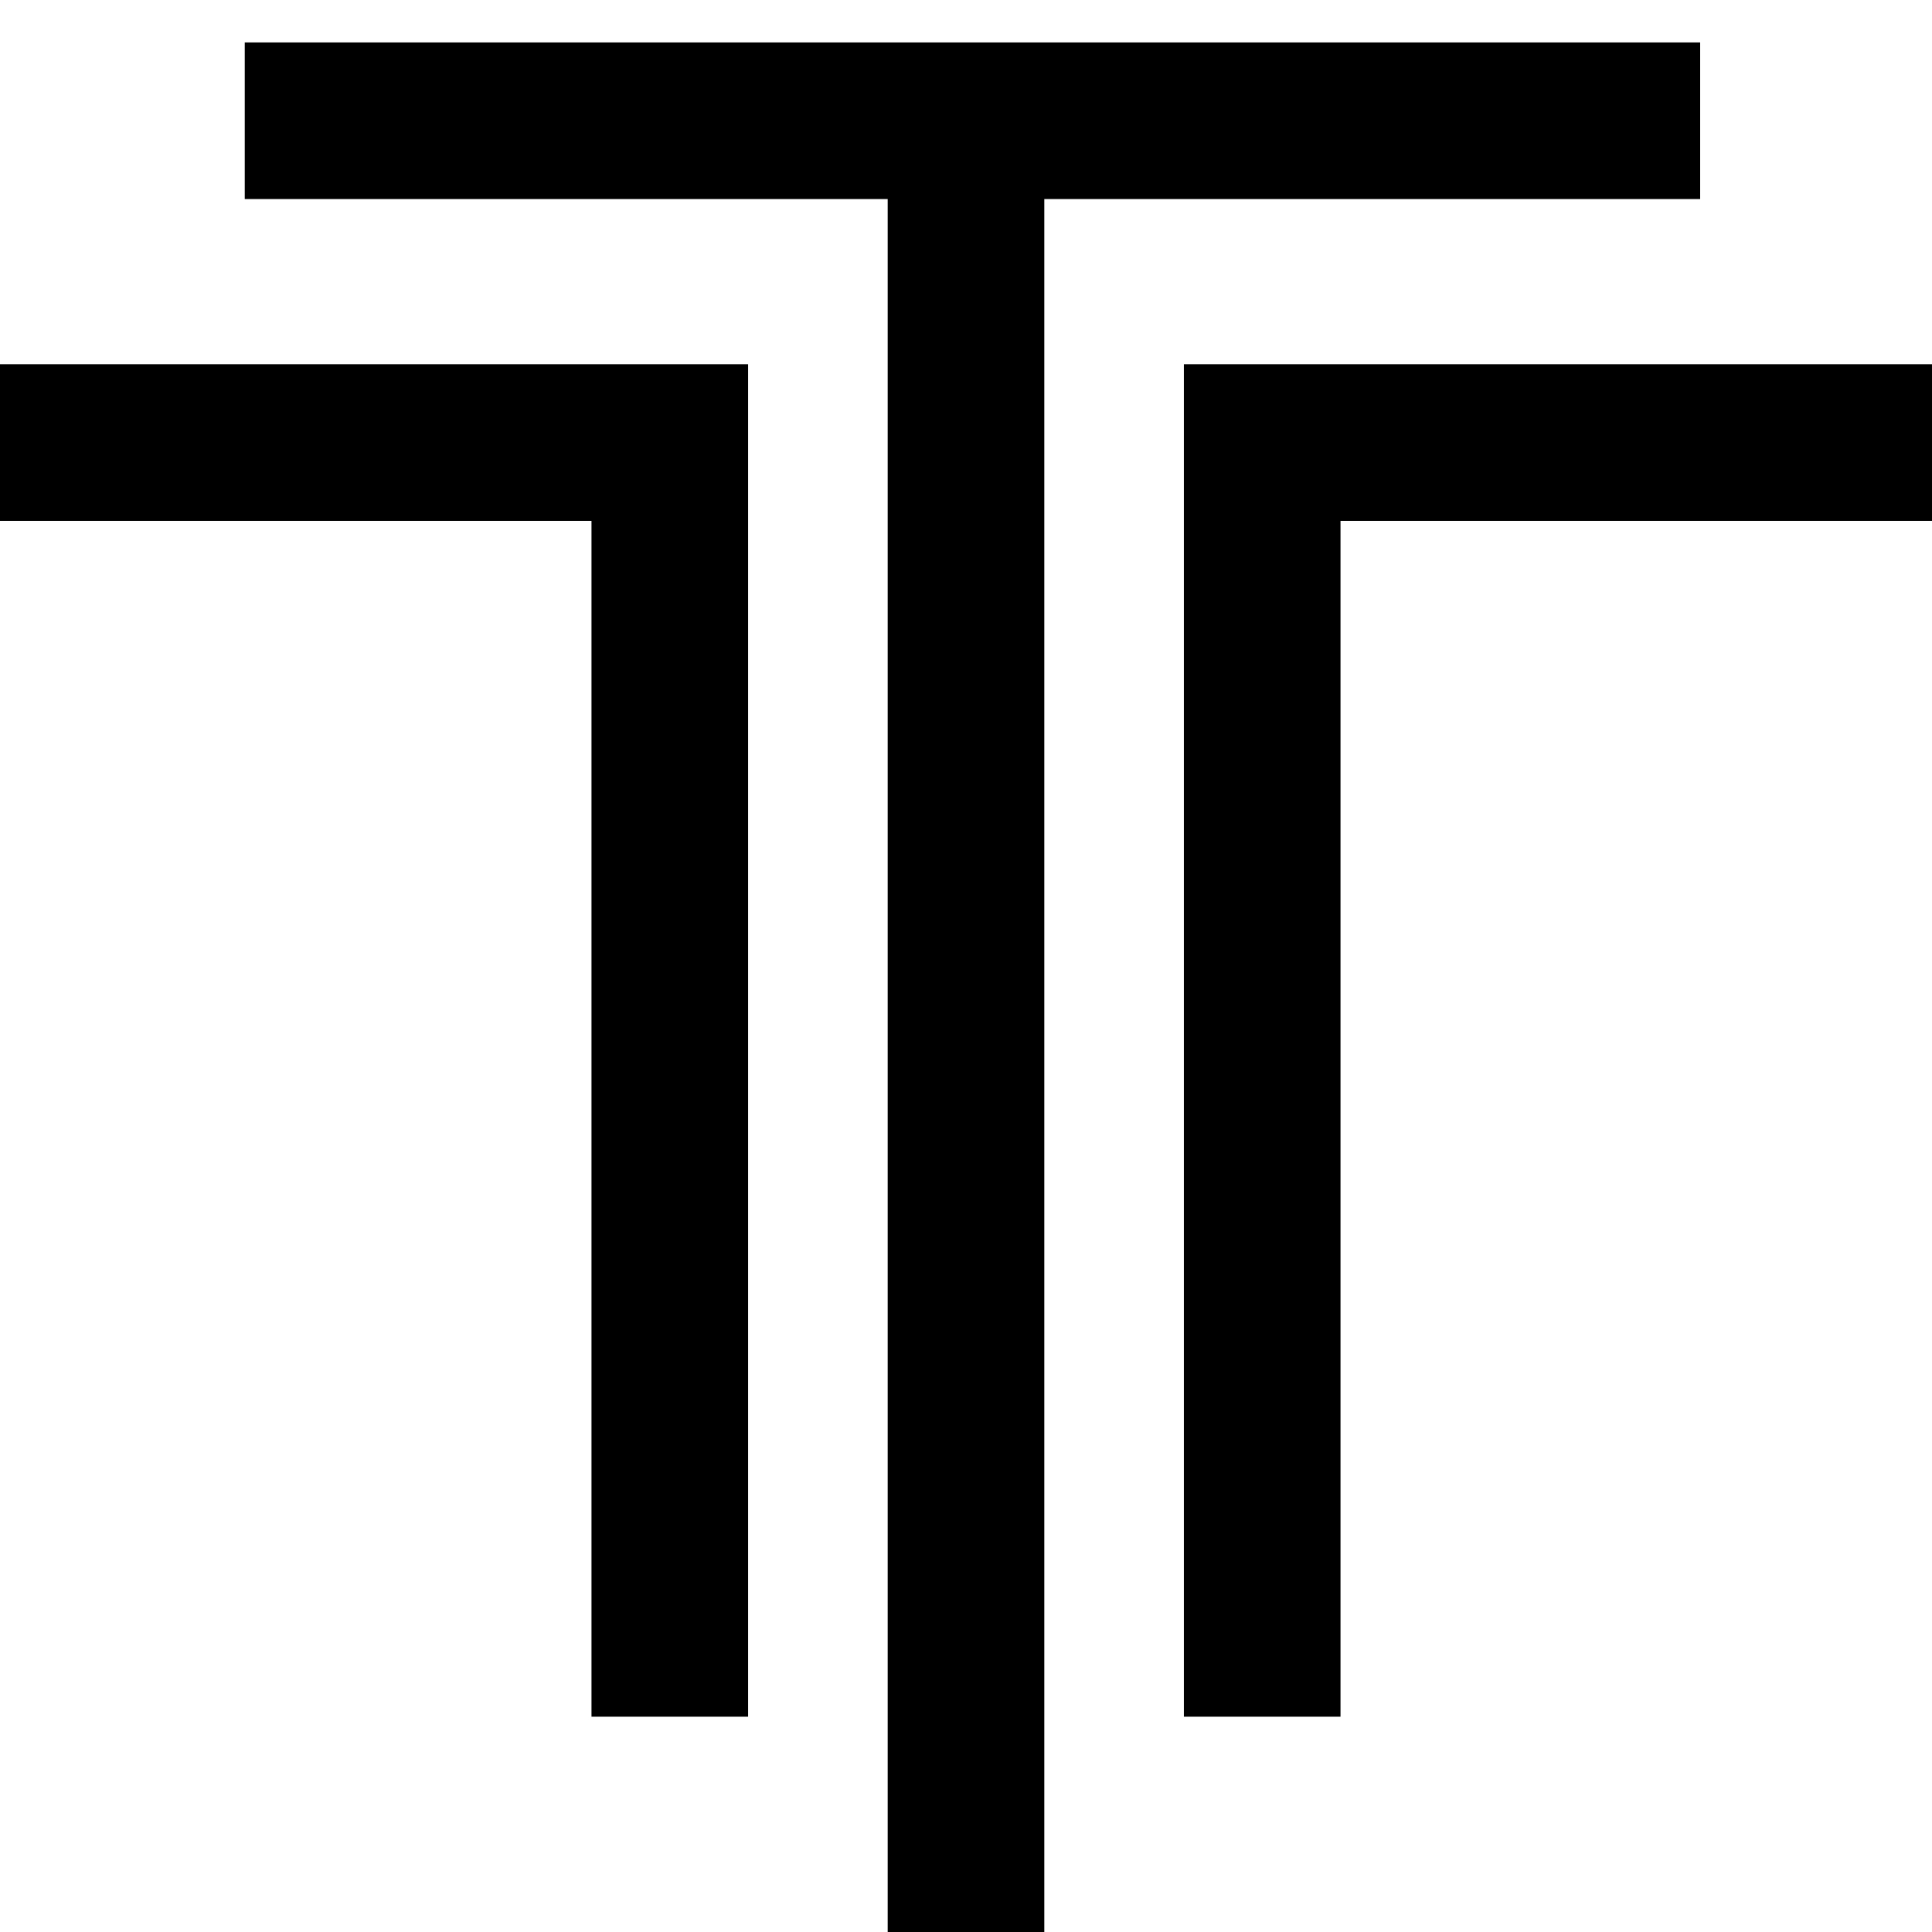 <svg width="16" height="16" viewBox="0 0 16 16" fill="none" xmlns="http://www.w3.org/2000/svg">

  <style>
    @media (prefers-color-scheme: dark) {
      path {
        stroke: white;
      }
    }
  </style>

<path d="M2.027 1H14.08" stroke="black" stroke-width="1.297"/>
<path d="M8 16.135V1" stroke="black" stroke-width="1.297"/>
<path d="M0 3.665H5.547V14.217" stroke="black" stroke-width="1.297"/>
<path d="M16 3.665H10.453V14.217" stroke="black" stroke-width="1.297"/>
</svg>
